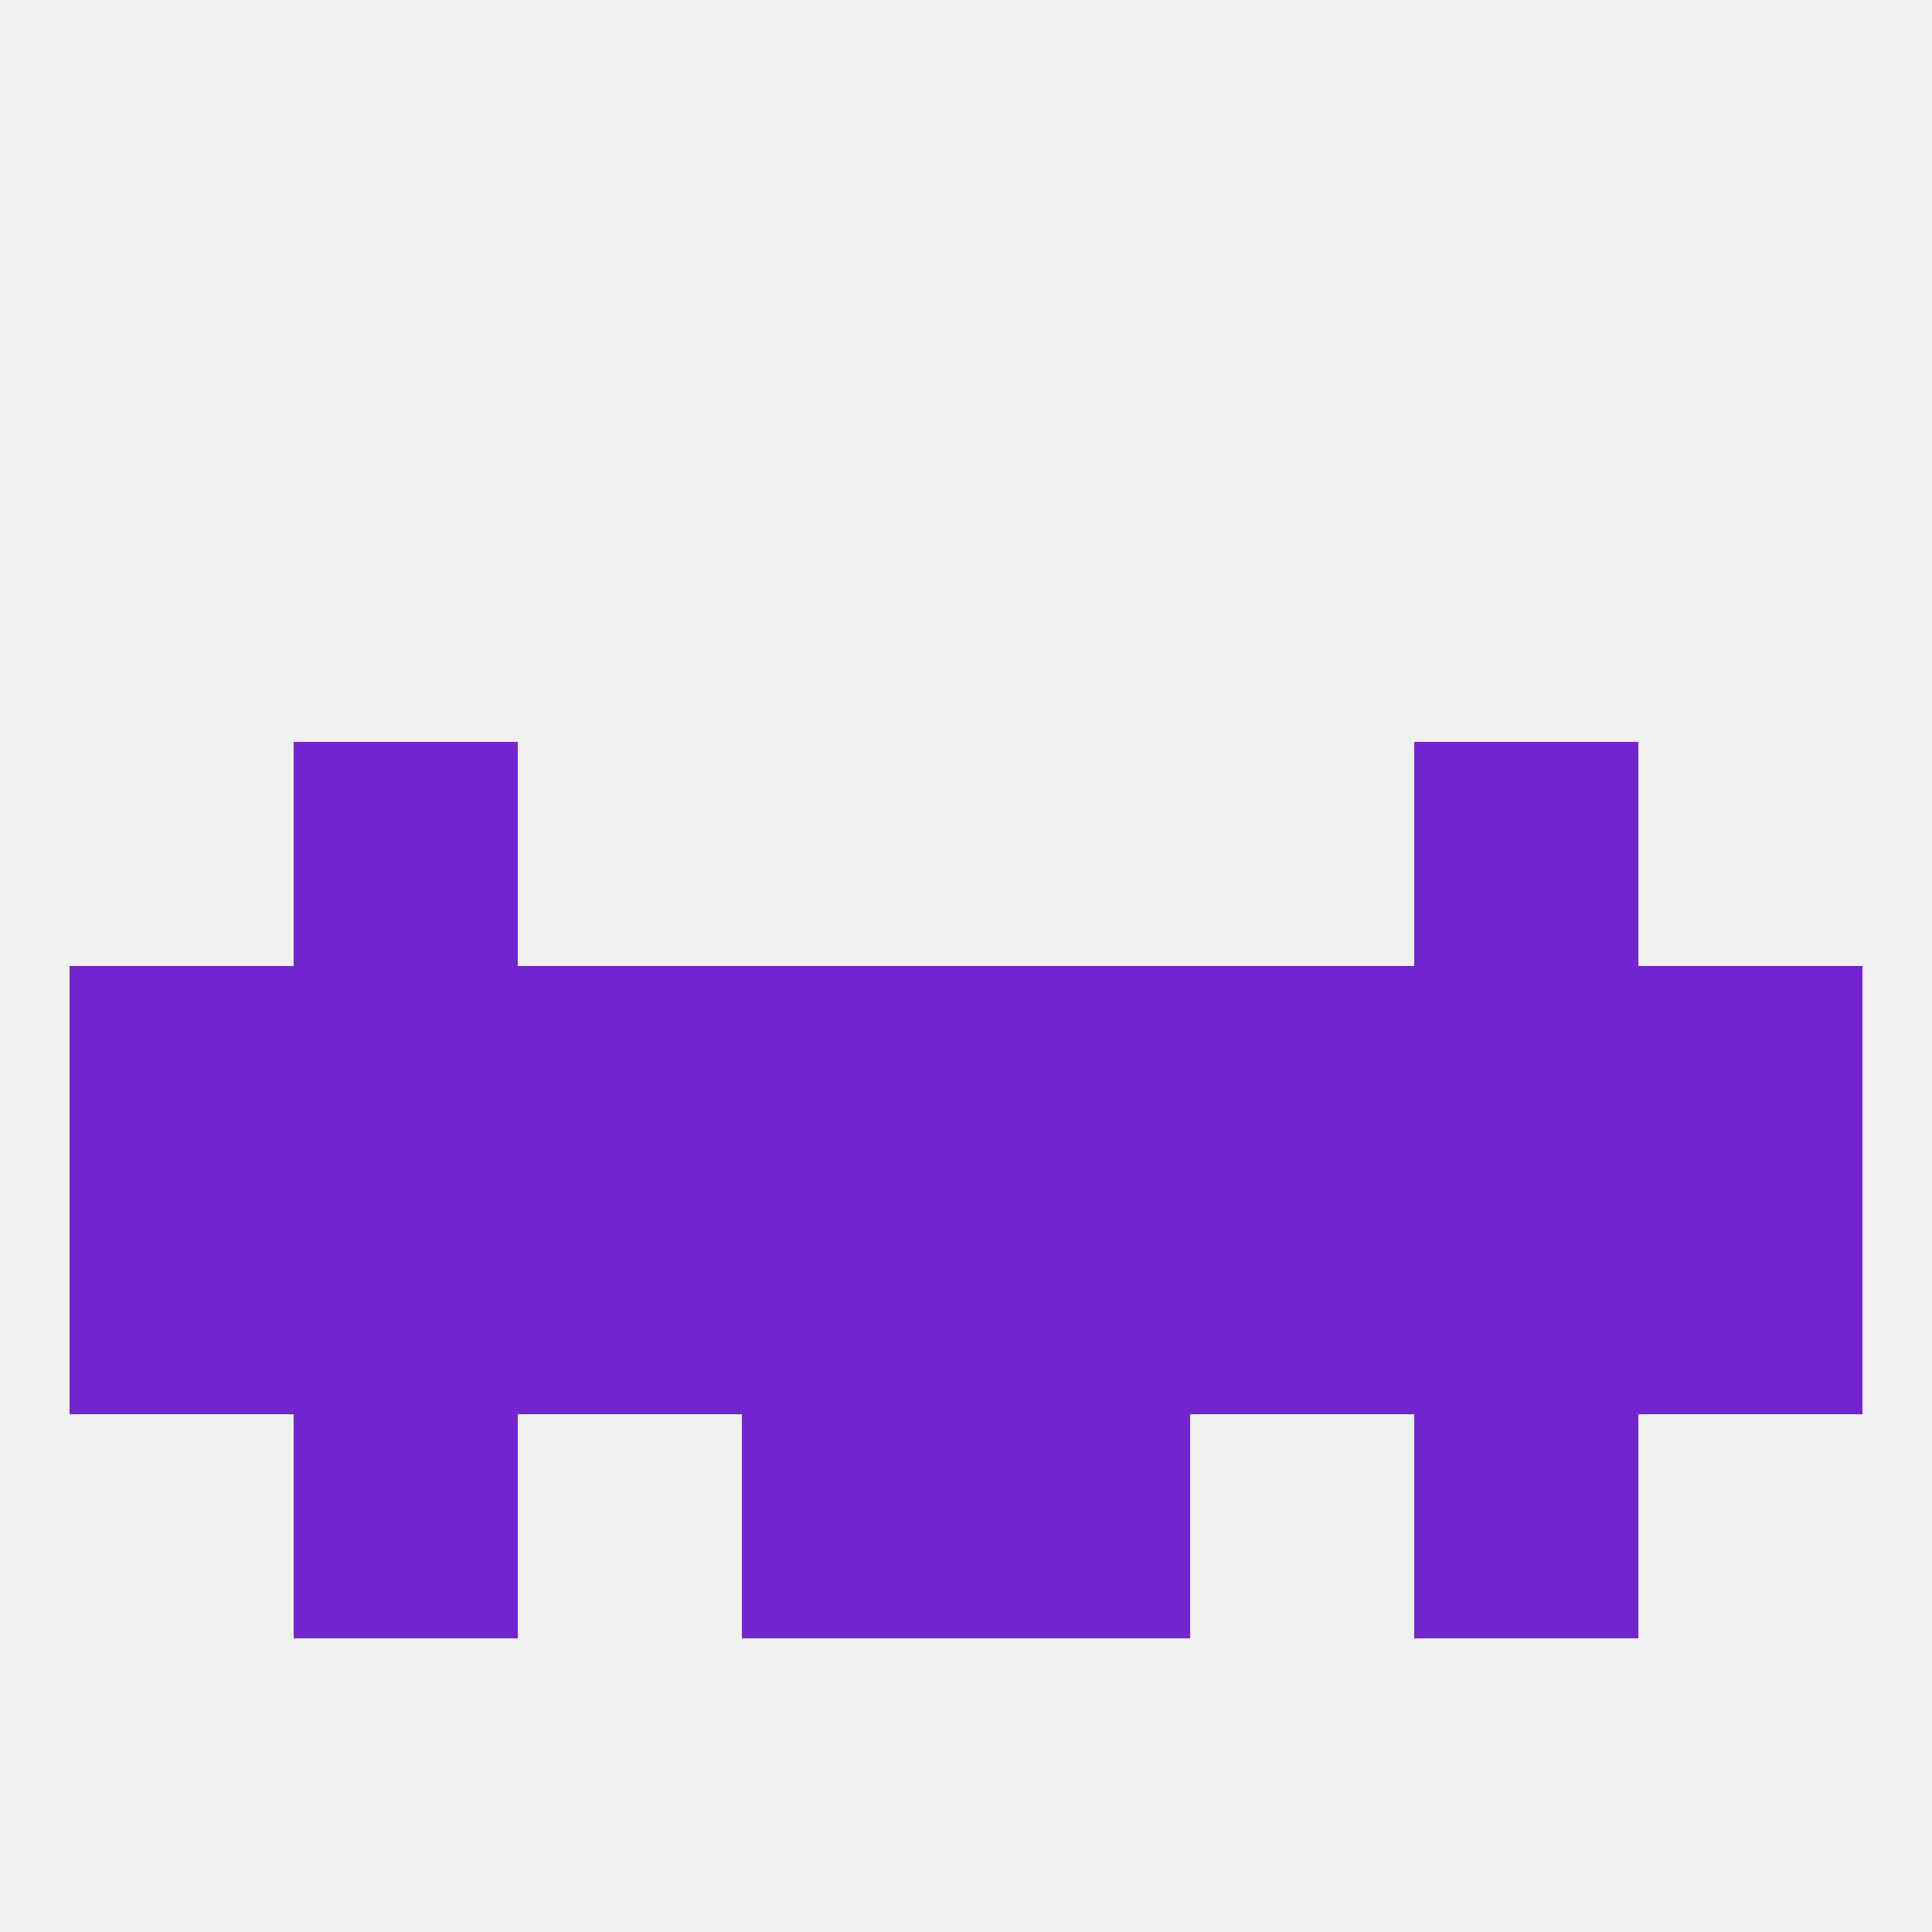 
<!--   <?xml version="1.0"?> -->
<svg version="1.1" baseprofile="full" xmlns="http://www.w3.org/2000/svg" xmlns:xlink="http://www.w3.org/1999/xlink" xmlns:ev="http://www.w3.org/2001/xml-events" width="250" height="250" viewBox="0 0 250 250" >
	<rect width="100%" height="100%" fill="rgba(240,240,240,255)"/>

	<rect x="67" y="154" width="29" height="29" fill="rgba(113,37,206,255)"/>
	<rect x="154" y="154" width="29" height="29" fill="rgba(113,37,206,255)"/>
	<rect x="96" y="154" width="29" height="29" fill="rgba(113,37,206,255)"/>
	<rect x="38" y="154" width="29" height="29" fill="rgba(113,37,206,255)"/>
	<rect x="183" y="154" width="29" height="29" fill="rgba(113,37,206,255)"/>
	<rect x="125" y="154" width="29" height="29" fill="rgba(113,37,206,255)"/>
	<rect x="9" y="154" width="29" height="29" fill="rgba(113,37,206,255)"/>
	<rect x="212" y="154" width="29" height="29" fill="rgba(113,37,206,255)"/>
	<rect x="38" y="96" width="29" height="29" fill="rgba(113,37,206,255)"/>
	<rect x="183" y="96" width="29" height="29" fill="rgba(113,37,206,255)"/>
	<rect x="38" y="183" width="29" height="29" fill="rgba(113,37,206,255)"/>
	<rect x="183" y="183" width="29" height="29" fill="rgba(113,37,206,255)"/>
	<rect x="96" y="183" width="29" height="29" fill="rgba(113,37,206,255)"/>
	<rect x="125" y="183" width="29" height="29" fill="rgba(113,37,206,255)"/>
	<rect x="154" y="125" width="29" height="29" fill="rgba(113,37,206,255)"/>
	<rect x="125" y="125" width="29" height="29" fill="rgba(113,37,206,255)"/>
	<rect x="38" y="125" width="29" height="29" fill="rgba(113,37,206,255)"/>
	<rect x="183" y="125" width="29" height="29" fill="rgba(113,37,206,255)"/>
	<rect x="9" y="125" width="29" height="29" fill="rgba(113,37,206,255)"/>
	<rect x="212" y="125" width="29" height="29" fill="rgba(113,37,206,255)"/>
	<rect x="67" y="125" width="29" height="29" fill="rgba(113,37,206,255)"/>
	<rect x="96" y="125" width="29" height="29" fill="rgba(113,37,206,255)"/>
</svg>